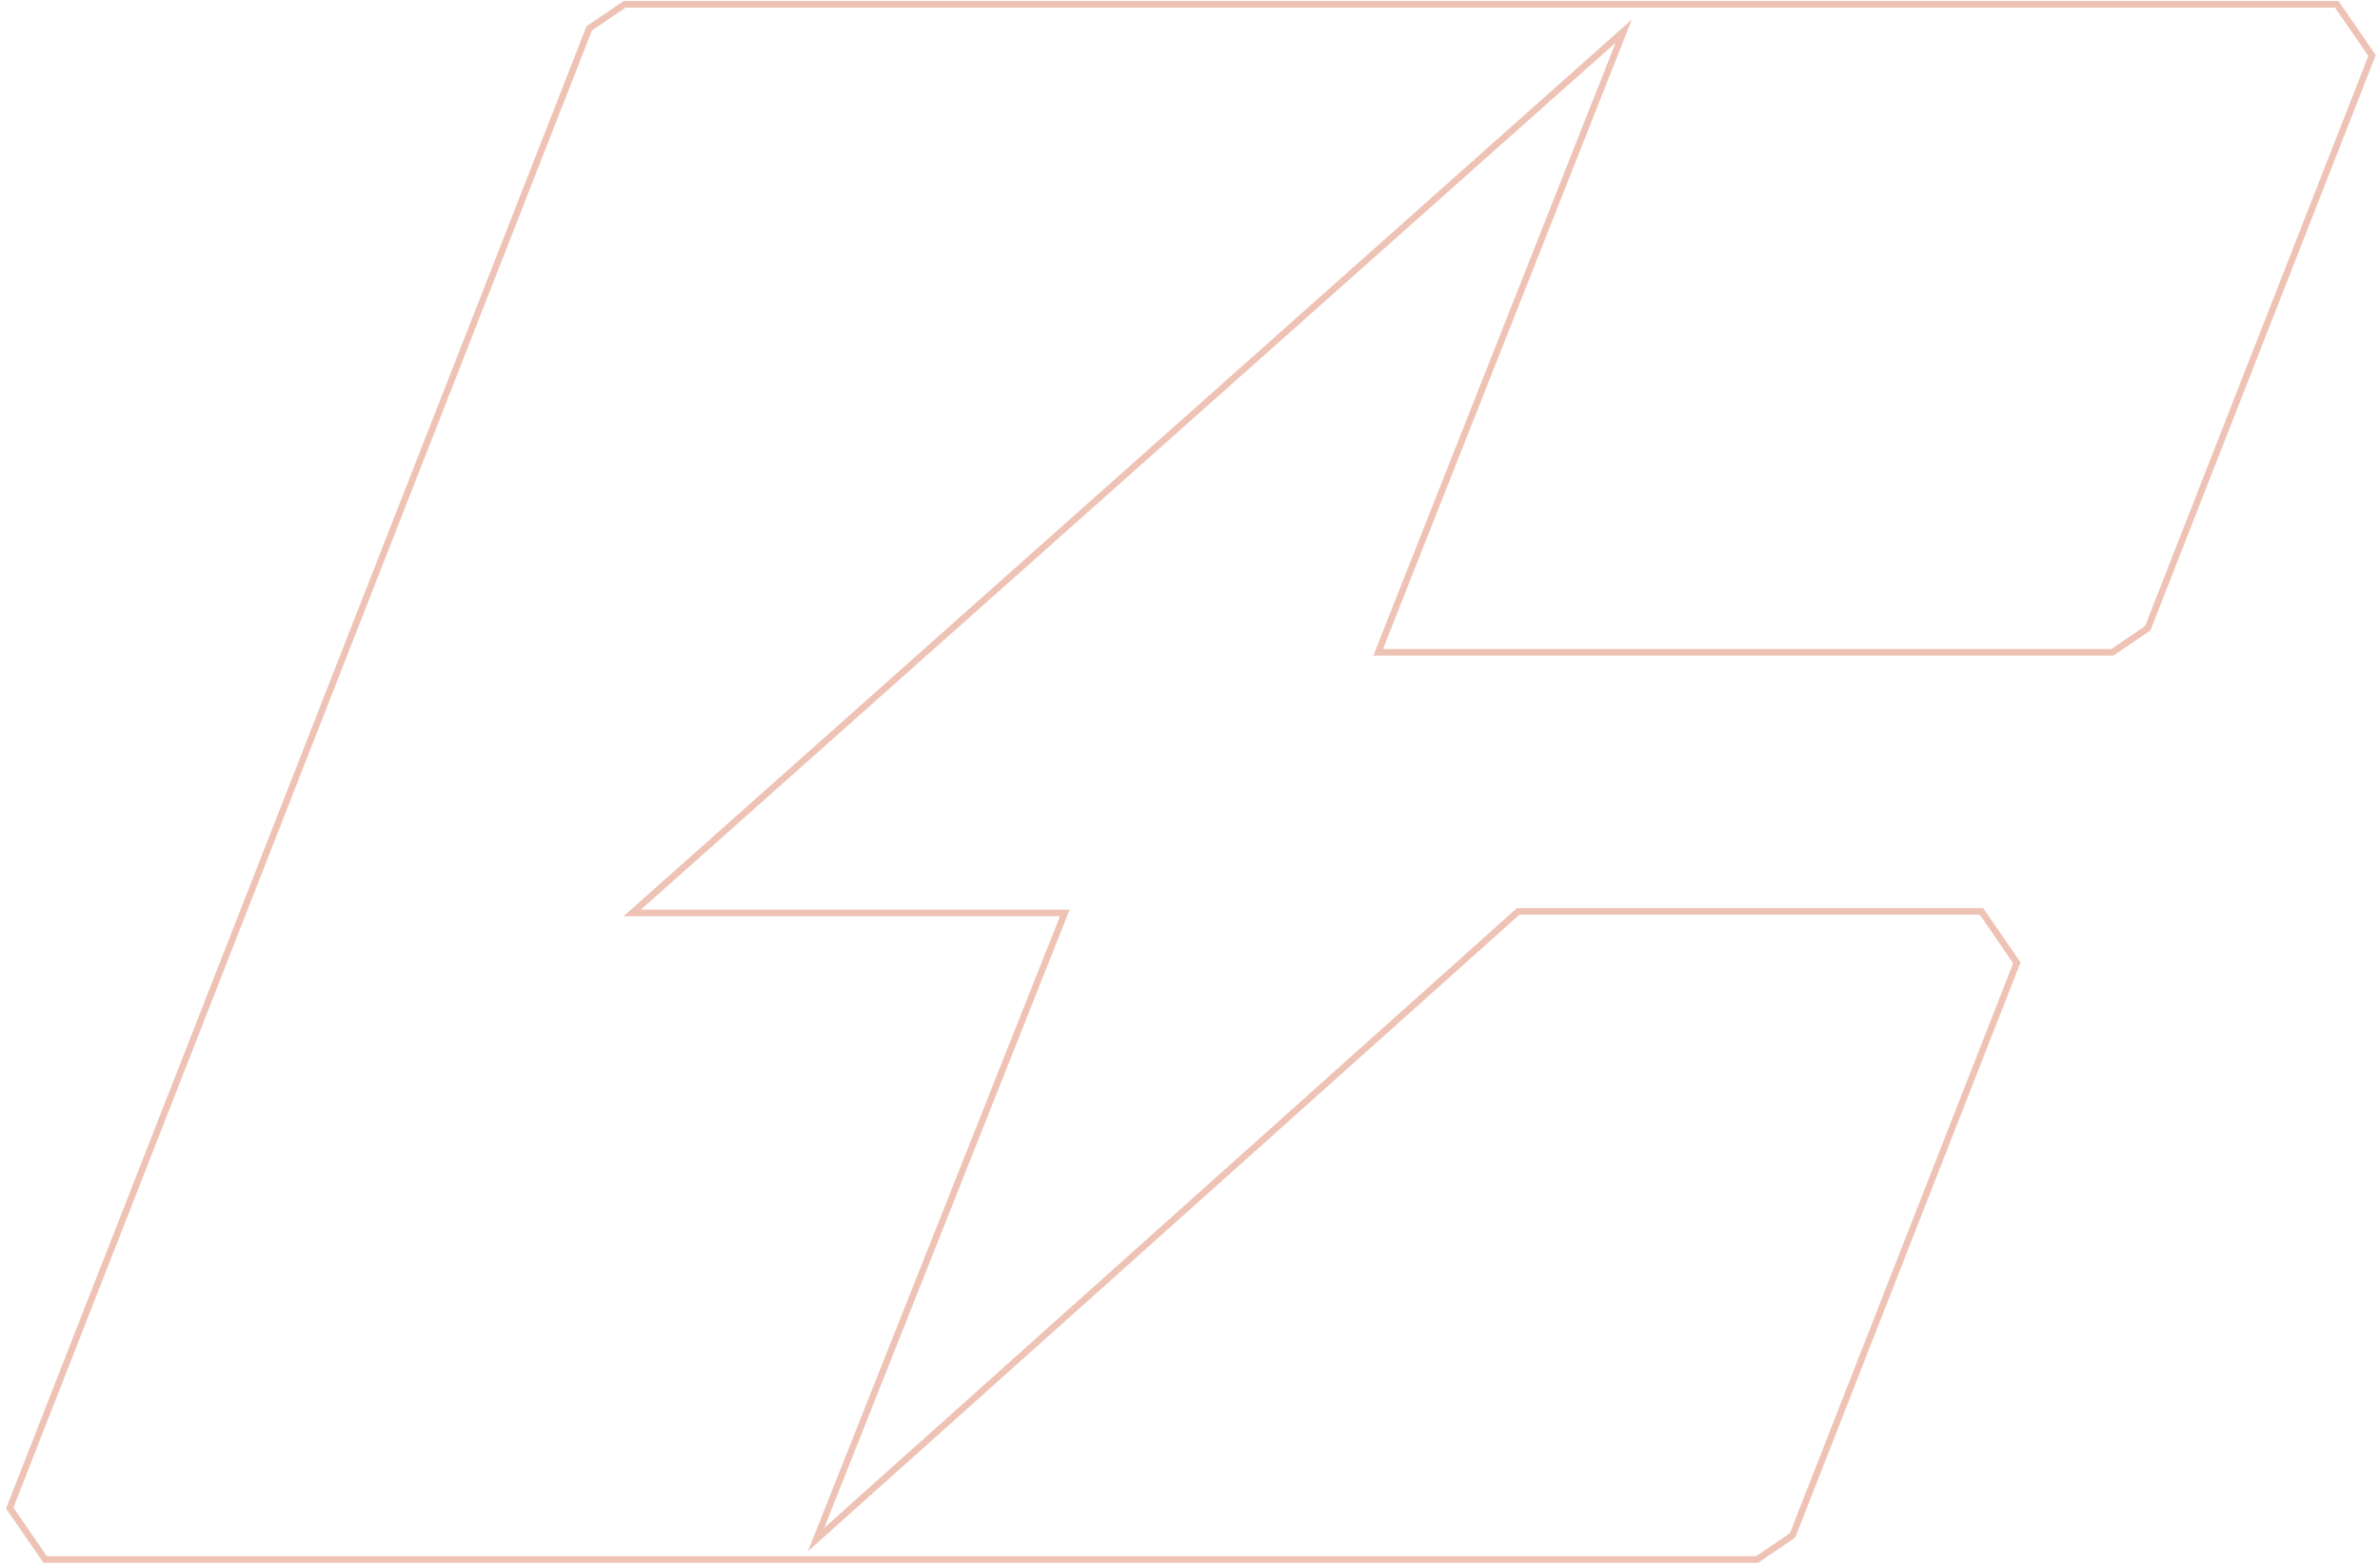 <svg width="330" height="217" viewBox="0 0 330 217" fill="none" xmlns="http://www.w3.org/2000/svg">
<path d="M328.899 7.697L297.794 87.123L292.889 90.455H191.088L225.142 4.313L87.662 126.587H147.645L113.156 213.478L210.504 126.379H274.744C276.838 129.418 277.56 130.47 279.648 133.51L248.548 212.903C246.757 214.12 245.44 215.024 243.638 216.241H6.259C4.165 213.201 3.443 212.155 1.35 209.11L81.699 3.935C83.49 2.713 84.813 1.815 86.604 0.598H324C326.093 3.616 326.815 4.689 328.899 7.697Z" stroke="#D66B47" stroke-opacity="0.4" stroke-width="0.912" stroke-miterlimit="10"/>
</svg>
